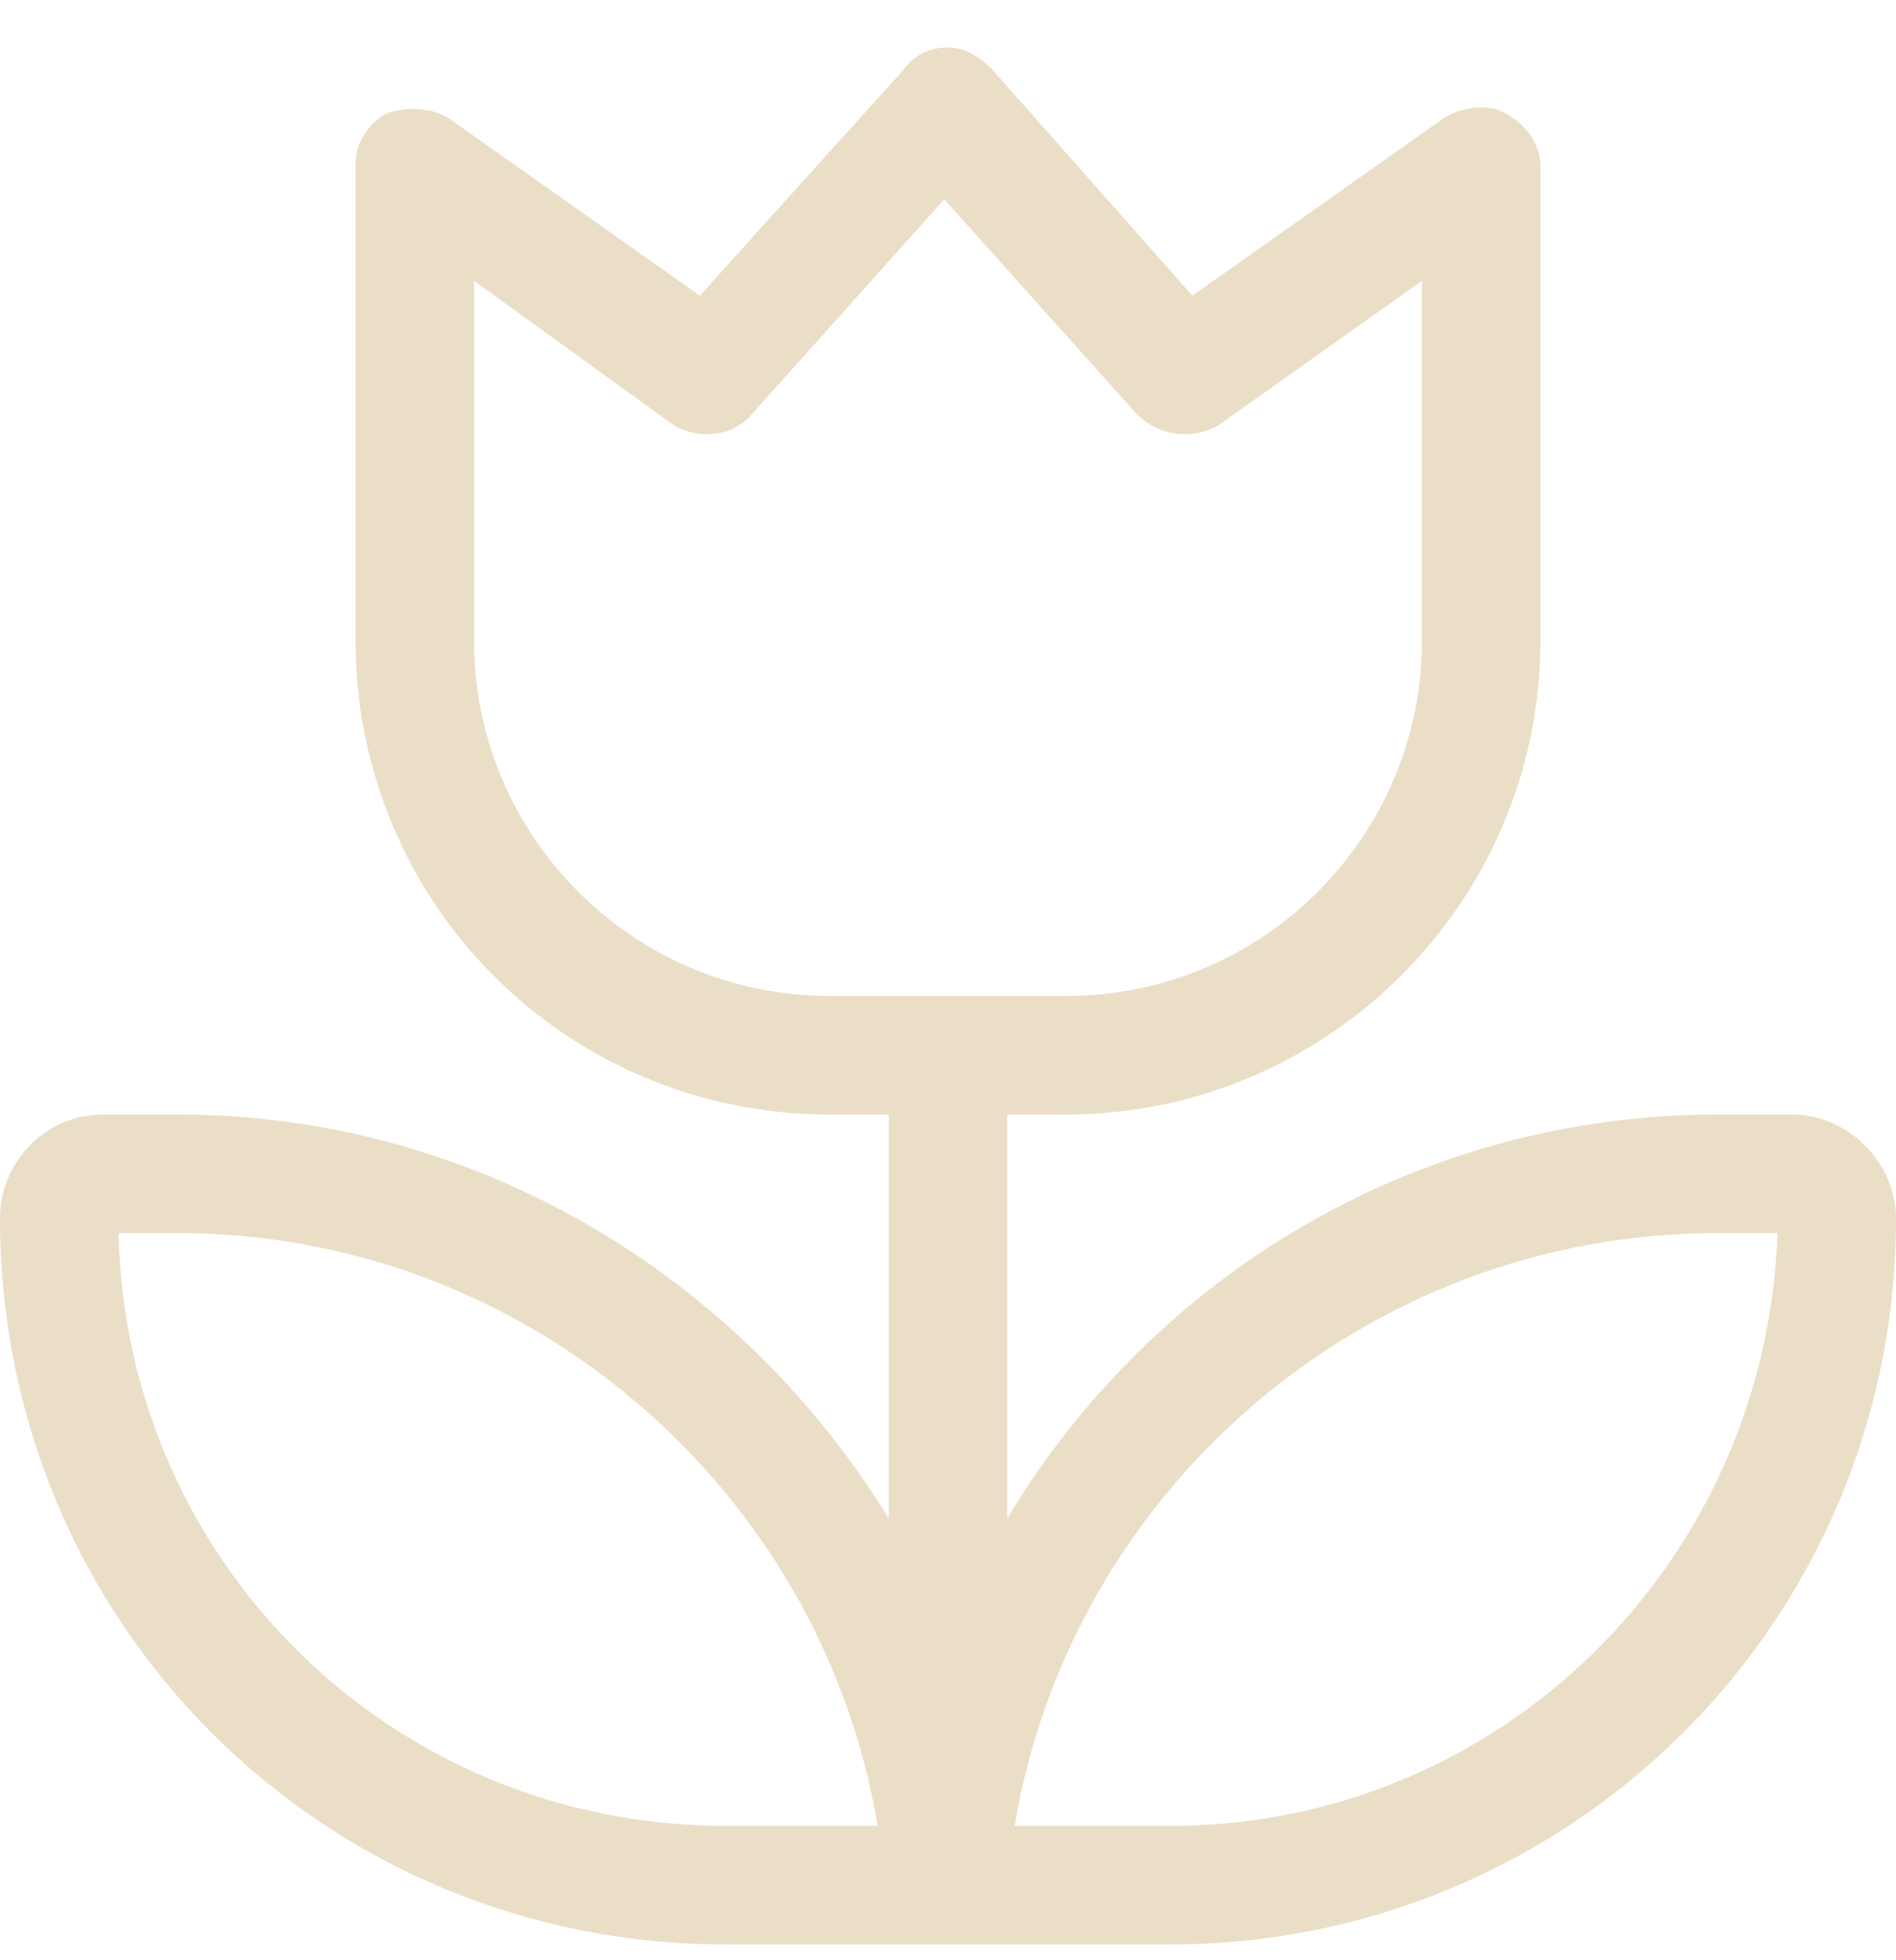 <?xml version="1.0" encoding="UTF-8"?> <svg xmlns="http://www.w3.org/2000/svg" width="30" height="31" viewBox="0 0 30 31" fill="none"><path d="M15.703 1.102L18.867 4.676L22.852 1.863C23.145 1.688 23.555 1.629 23.848 1.805C24.141 1.98 24.375 2.273 24.375 2.625V10.125C24.375 14.285 20.977 17.625 16.875 17.625H15.938V24.012C18.223 20.203 22.383 17.625 27.188 17.625H28.359C29.238 17.625 30 18.387 30 19.266C30 25.652 24.844 30.75 18.516 30.75H15.938H15H14.062H11.484C5.098 30.75 0 25.652 0 19.266C0 18.387 0.703 17.625 1.641 17.625H2.812C7.559 17.625 11.719 20.203 14.062 24.012V17.625H13.125C8.965 17.625 5.625 14.285 5.625 10.125V2.625C5.625 2.273 5.801 1.98 6.094 1.805C6.387 1.688 6.797 1.688 7.09 1.863L11.074 4.676L14.297 1.102C14.473 0.867 14.707 0.75 15 0.75C15.234 0.75 15.469 0.867 15.703 1.102ZM15 15.75H16.875C19.98 15.75 22.5 13.23 22.5 10.125V4.441L19.277 6.727C18.867 6.961 18.34 6.902 17.988 6.551L14.941 3.152L11.895 6.551C11.602 6.902 11.074 6.961 10.664 6.727L7.5 4.441V10.125C7.5 13.23 10.02 15.75 13.125 15.75H15ZM11.484 28.875H13.887C13.008 23.602 8.379 19.5 2.812 19.5H1.875C1.992 24.715 6.211 28.875 11.484 28.875ZM18.516 28.875C23.73 28.875 27.949 24.715 28.125 19.5H27.188C21.562 19.5 16.934 23.602 16.055 28.875H18.516Z" fill="#EBDEC7"></path></svg> 